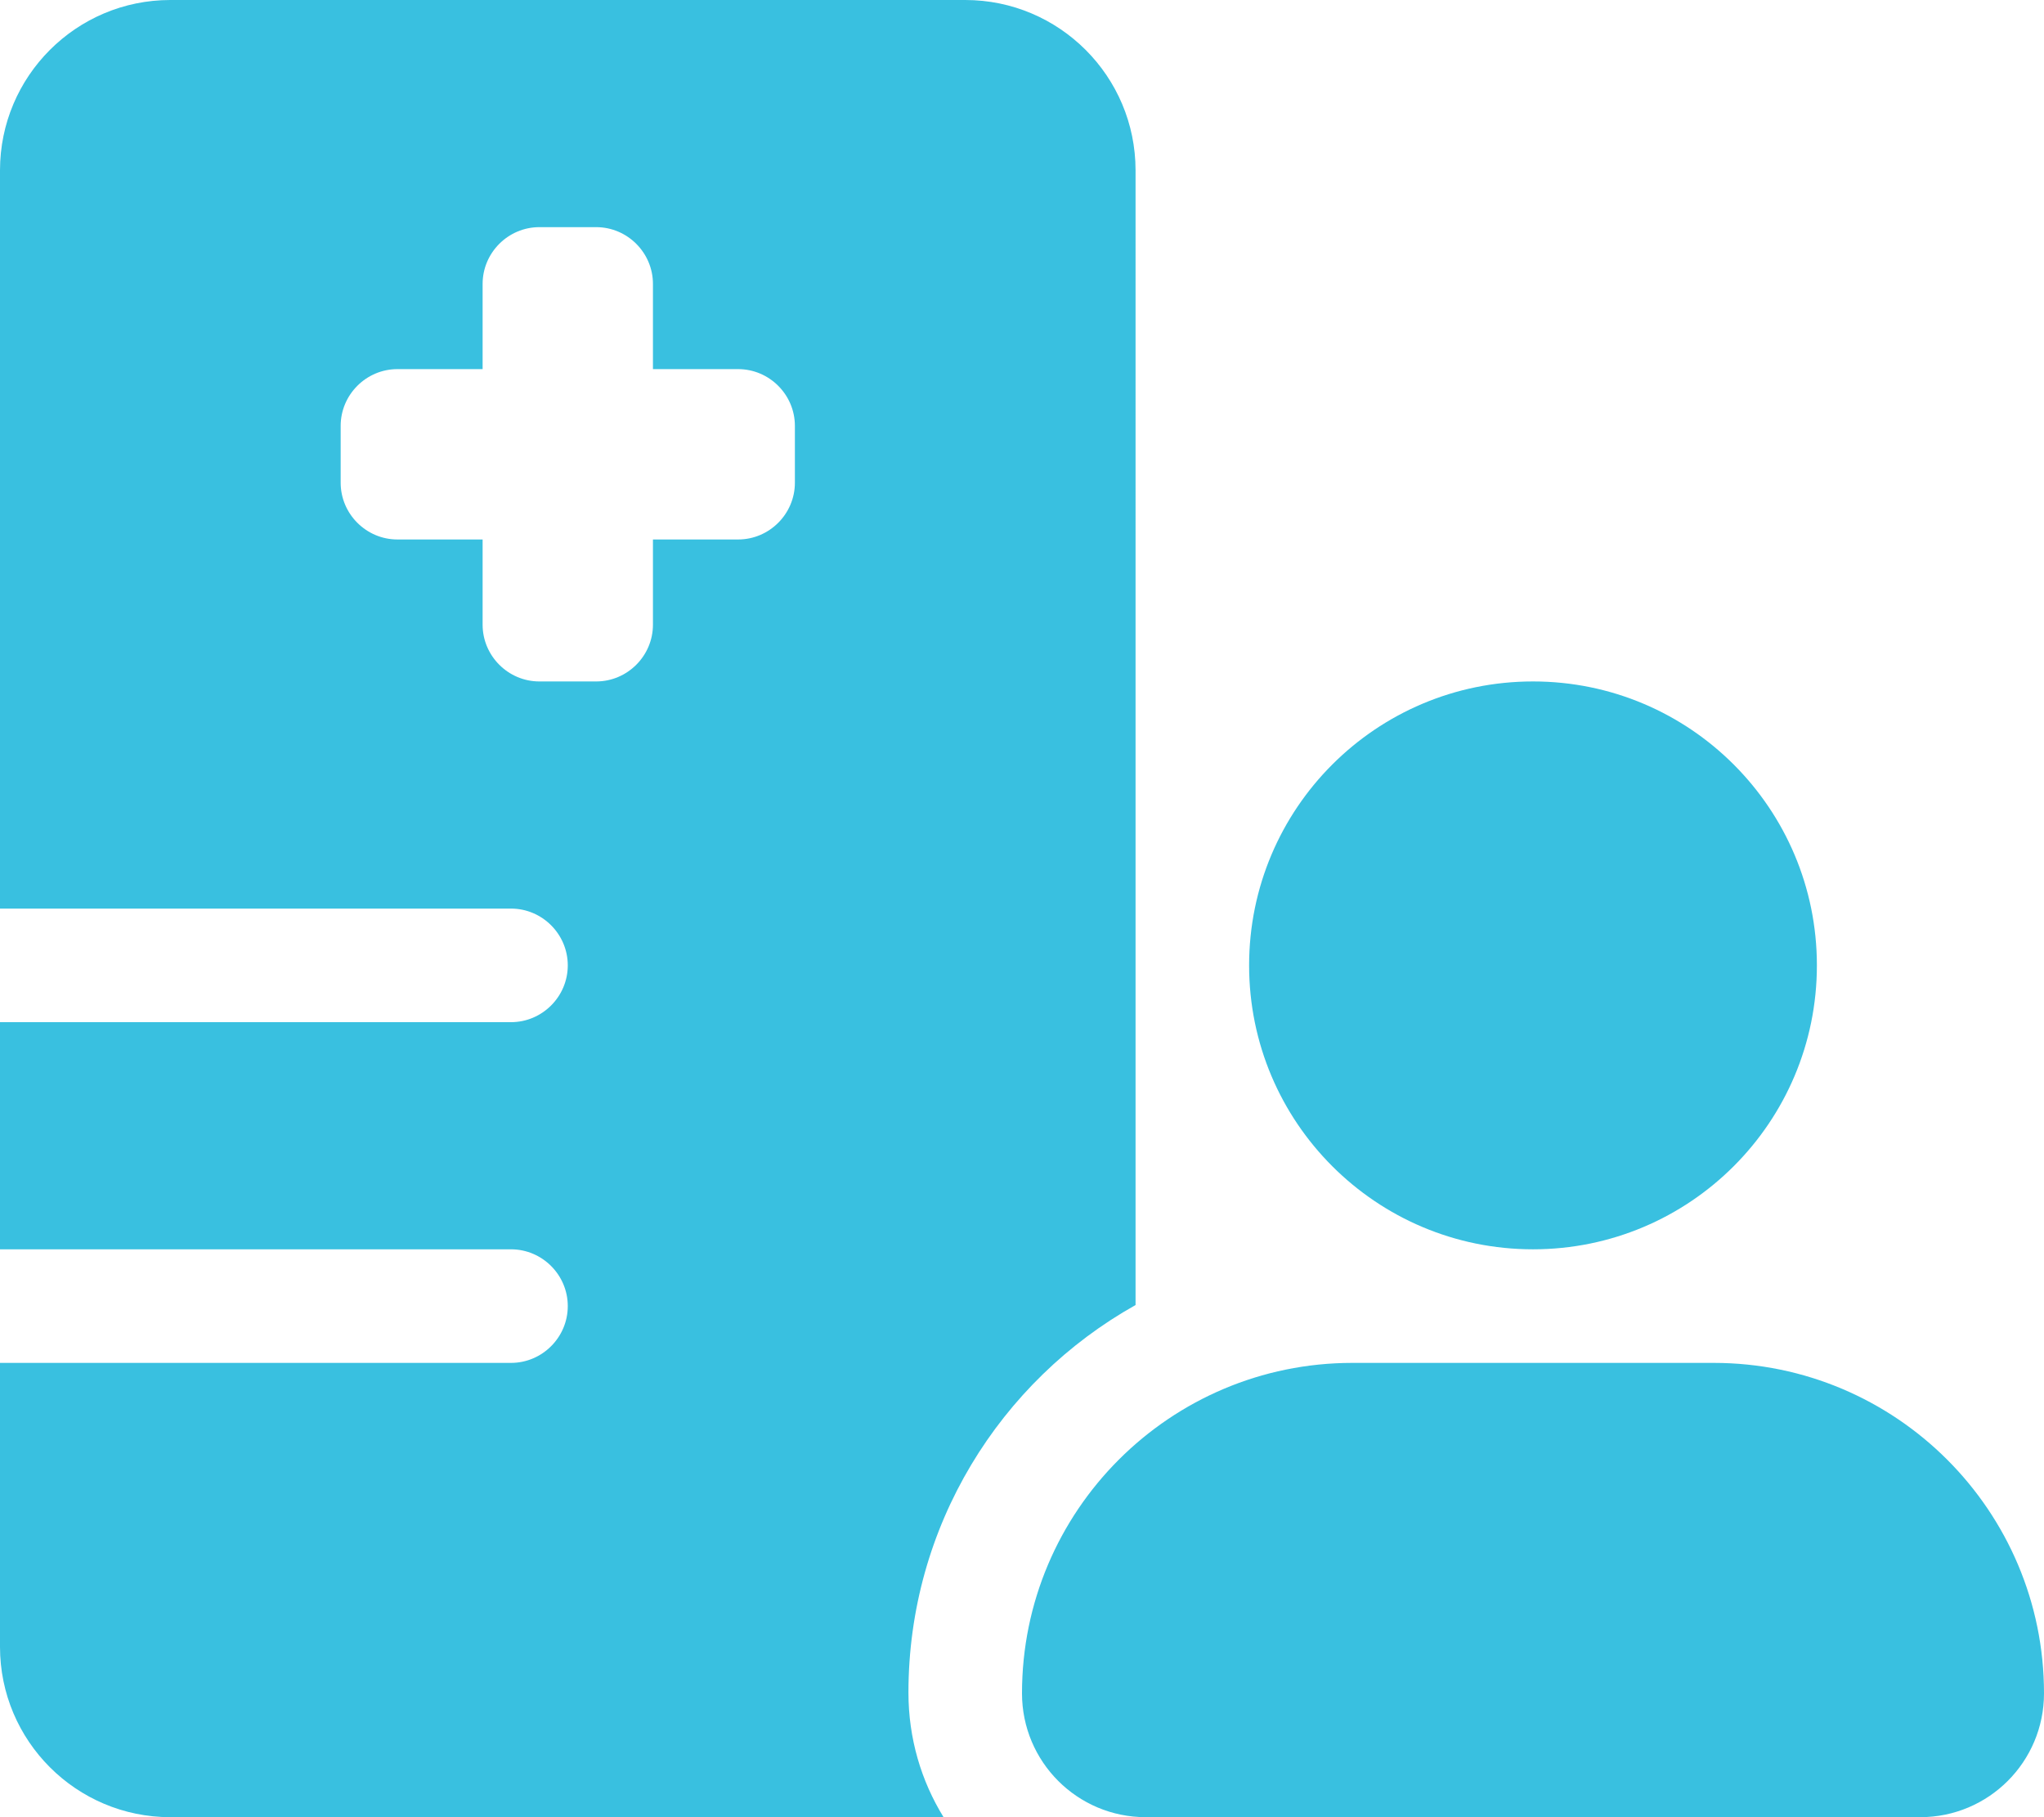 <?xml version="1.0" encoding="utf-8"?>
<!-- Generator: Adobe Illustrator 27.9.1, SVG Export Plug-In . SVG Version: 6.00 Build 0)  -->
<svg version="1.1" id="Layer_1" xmlns="http://www.w3.org/2000/svg" xmlns:xlink="http://www.w3.org/1999/xlink" x="0px" y="0px"
	 viewBox="0 0 576 512" style="enable-background:new 0 0 576 512;" xml:space="preserve">
<style type="text/css">
	.st0{fill:#39C0E0;}
</style>
<path class="st0" d="M48,0C21.5,0,0,21.5,0,48v208h144c8.8,0,16,7.2,16,16s-7.2,16-16,16H0v64h144c8.8,0,16,7.2,16,16s-7.2,16-16,16
	H0v80c0,26.5,21.5,48,48,48h217.9c-6.3-10.2-9.9-22.2-9.9-35.1c0-46.9,25.8-87.8,64-109.2v-95.9V48c0-26.5-21.5-48-48-48H48z
	 M152,64h16c8.8,0,16,7.2,16,16v24h24c8.8,0,16,7.2,16,16v16c0,8.8-7.2,16-16,16h-24v24c0,8.8-7.2,16-16,16h-16c-8.8,0-16-7.2-16-16
	v-24h-24c-8.8,0-16-7.2-16-16v-16c0-8.8,7.2-16,16-16h24V80C136,71.2,143.2,64,152,64z M512,272c0-44.2-35.8-80-80-80
	s-80,35.8-80,80s35.8,80,80,80S512,316.2,512,272z M288,477.1c0,19.3,15.6,34.9,34.9,34.9h218.2c19.3,0,34.9-15.6,34.9-34.9
	c0-51.4-41.7-93.1-93.1-93.1H381.1C329.7,384,288,425.7,288,477.1z"/>
</svg>
